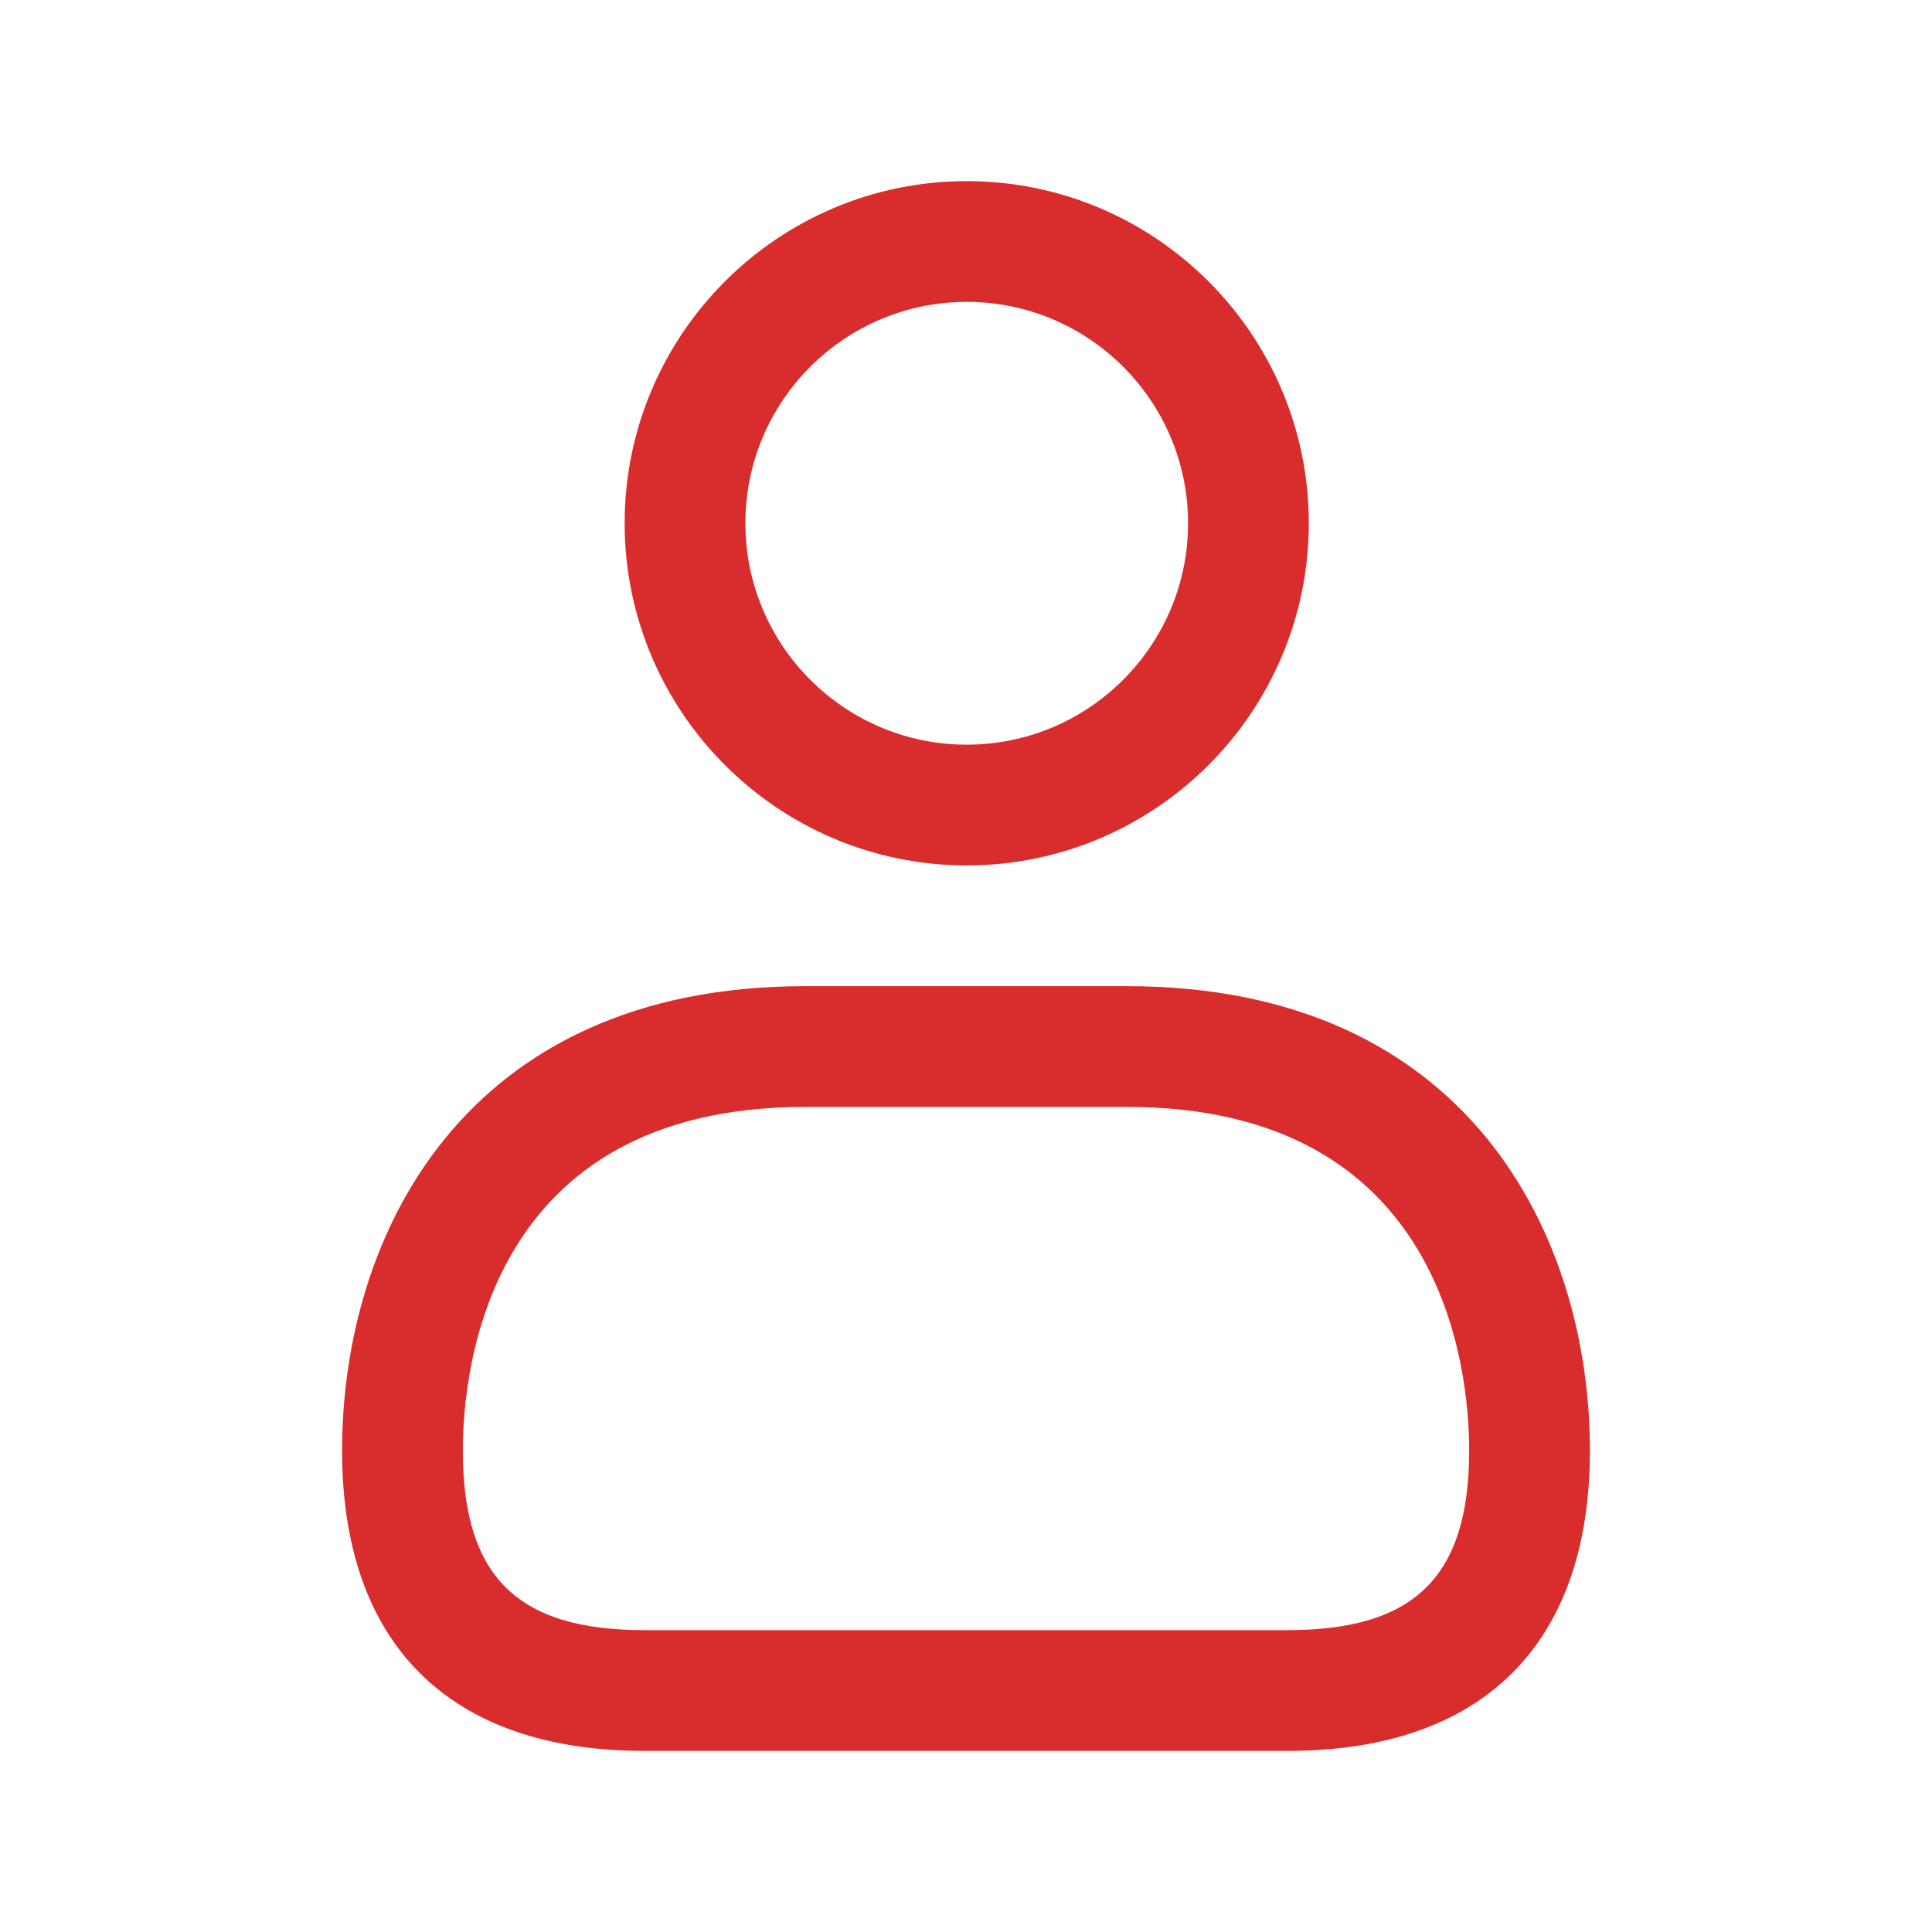 <svg width="16" height="16" viewBox="0 0 16 16" fill="none" xmlns="http://www.w3.org/2000/svg">
<path d="M8.006 7.167C6.443 7.167 5.173 5.895 5.173 4.333C5.173 2.771 6.443 1.5 8.006 1.5C9.569 1.5 10.839 2.771 10.839 4.333C10.839 5.895 9.569 7.167 8.006 7.167ZM8.006 2.5C6.995 2.5 6.173 3.322 6.173 4.333C6.173 5.345 6.995 6.167 8.006 6.167C9.017 6.167 9.839 5.345 9.839 4.333C9.839 3.322 9.017 2.5 8.006 2.5ZM10.665 14.5H5.335C3.722 14.5 2.833 13.617 2.833 12.013C2.833 10.239 3.837 8.167 6.667 8.167H9.333C12.163 8.167 13.167 10.238 13.167 12.013C13.167 13.617 12.278 14.5 10.665 14.5ZM6.667 9.167C4.038 9.167 3.833 11.345 3.833 12.013C3.833 13.055 4.283 13.5 5.335 13.5H10.665C11.717 13.5 12.167 13.055 12.167 12.013C12.167 11.345 11.962 9.167 9.333 9.167H6.667Z" fill="#D92D2D"/>
</svg>
